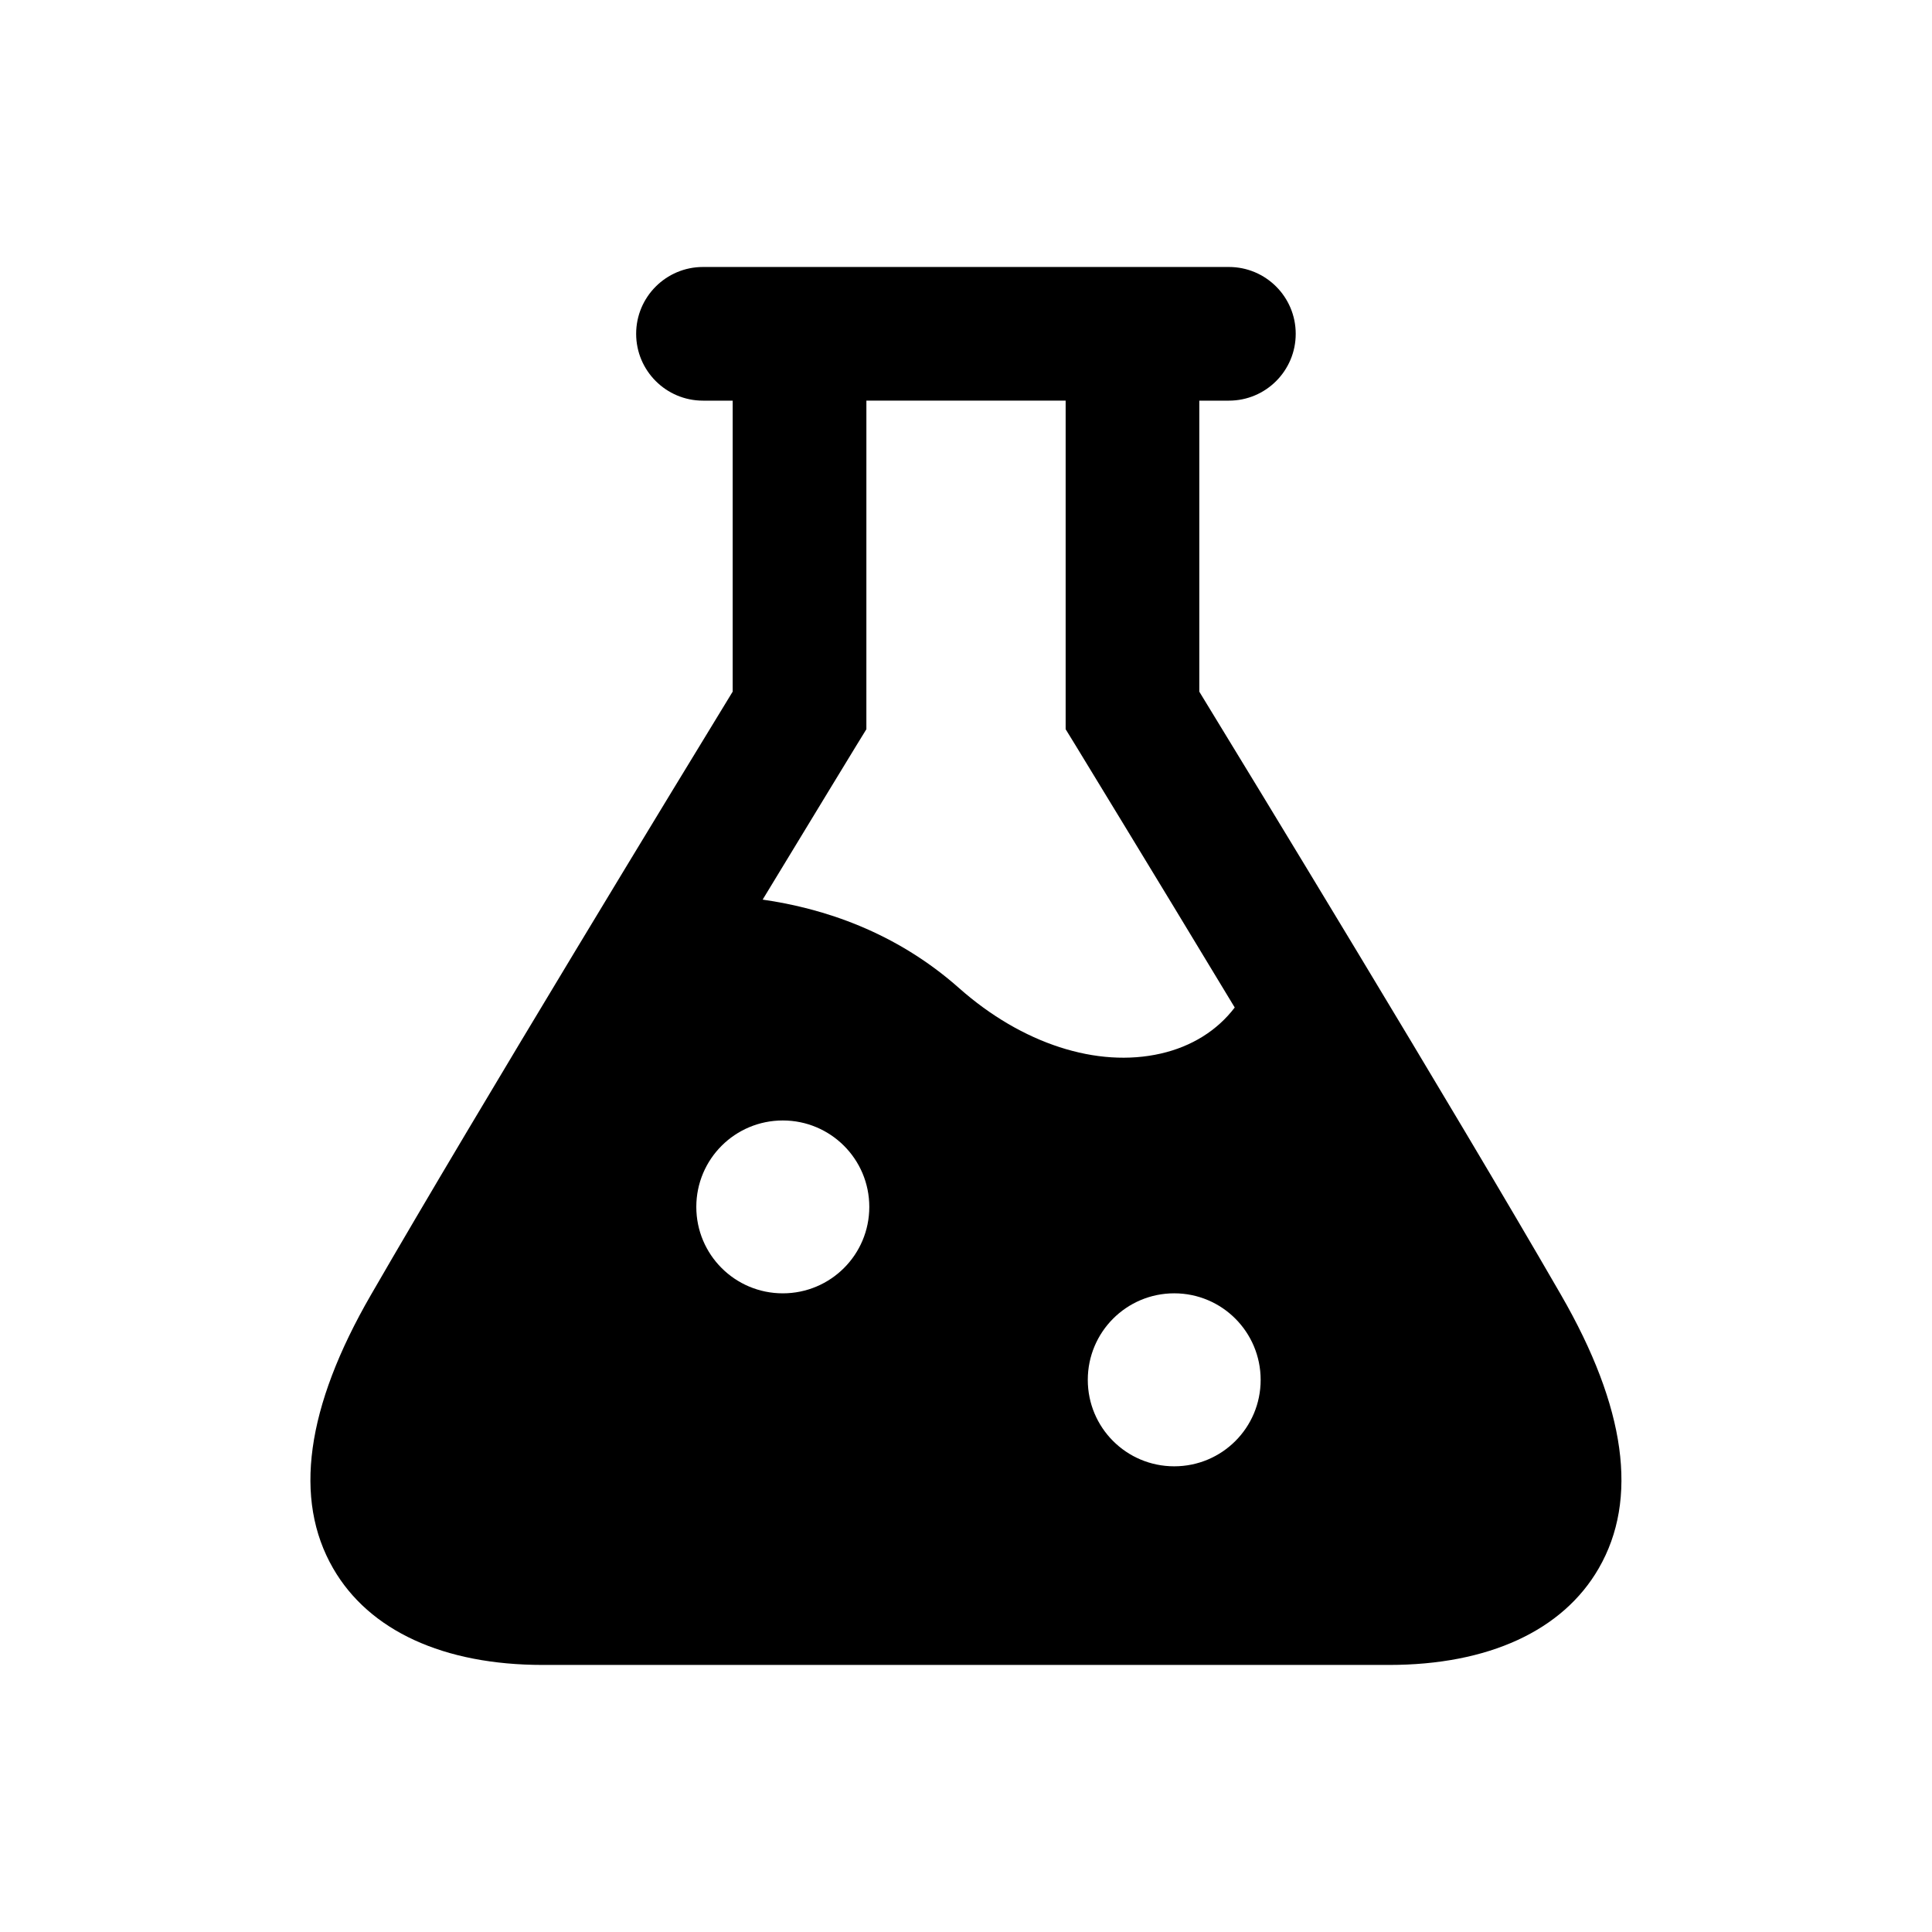 <?xml version="1.0" encoding="UTF-8"?>
<!-- Uploaded to: SVG Repo, www.svgrepo.com, Generator: SVG Repo Mixer Tools -->
<svg fill="#000000" width="800px" height="800px" version="1.1" viewBox="144 144 512 512" xmlns="http://www.w3.org/2000/svg">
 <path d="m557.71 487.2c-28.844-49.973-83.348-139.41-95.883-159.9v-77.125h7.84c9.793 0 17.711-7.934 17.711-17.711s-7.918-17.711-17.711-17.711h-139.37c-9.777 0-17.711 7.934-17.711 17.711s7.934 17.711 17.711 17.711h7.871v77.113c-12.516 20.484-67.039 109.93-95.883 159.9-17.207 29.773-20.578 54.145-9.996 72.453 9.523 16.516 29.238 25.586 55.562 25.586h224.26c26.293 0 46.035-9.07 55.562-25.586 10.582-18.281 7.211-42.668-9.965-72.441zm-206.26-0.453c-12.66 0-22.922-10.234-22.922-22.906 0-12.676 10.266-22.906 22.922-22.906 12.66 0 22.922 10.234 22.922 22.906s-10.266 22.906-22.922 22.906zm-5.34-104.34c14.328-23.648 24.625-40.461 24.875-40.902l2.613-4.25 0.004-87.082h52.805v87.082l2.613 4.25c0.332 0.582 19.523 31.945 42.195 69.496-4.644 6.094-11.383 10.328-19.586 12.203-16.879 3.871-36.824-2.613-53.434-17.32-16.898-14.992-36.059-21.18-52.086-23.477zm109.07 150.18c-12.66 0-22.906-10.234-22.906-22.906 0-12.676 10.25-22.938 22.906-22.938 12.676 0 22.906 10.266 22.906 22.938 0.004 12.672-10.23 22.906-22.906 22.906z"/>
</svg>
